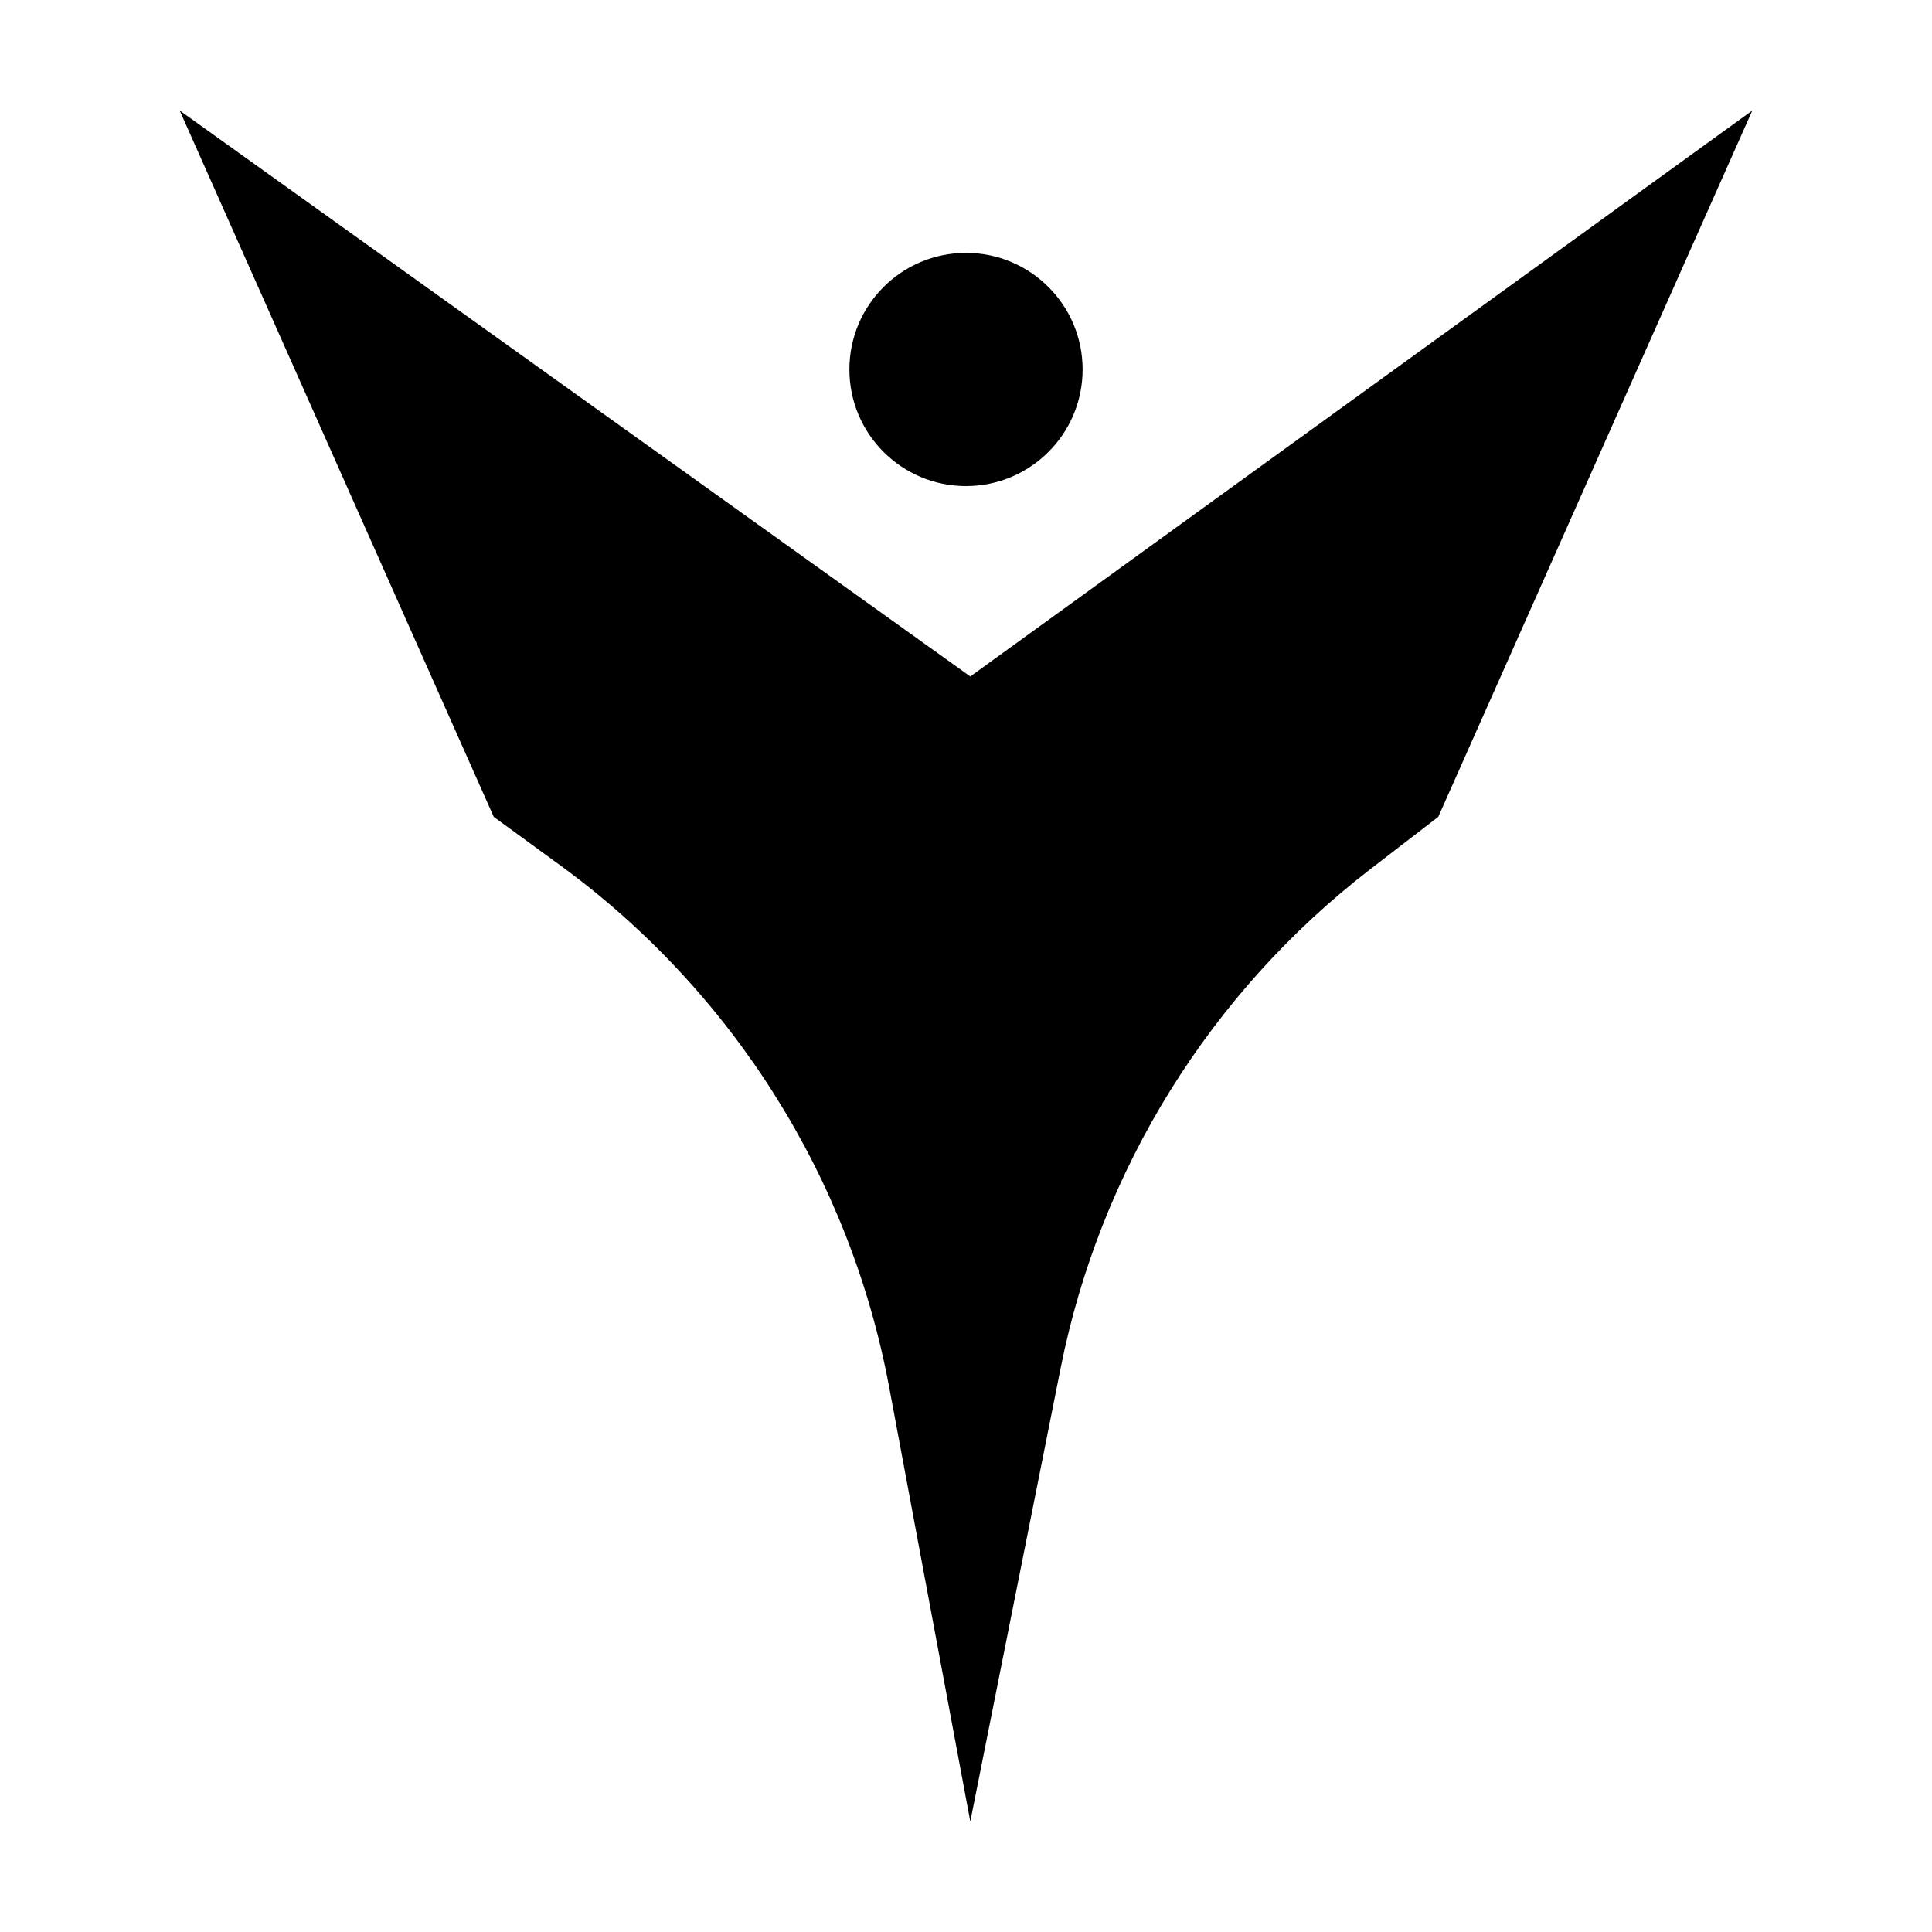 <?xml version="1.0" encoding="UTF-8"?>
<!-- Uploaded to: ICON Repo, www.svgrepo.com, Generator: ICON Repo Mixer Tools -->
<svg fill="#000000" width="800px" height="800px" version="1.1" viewBox="144 144 512 512" xmlns="http://www.w3.org/2000/svg">
 <g>
  <path d="m401.14 323.27-209.52-149.98 83.23 187.19 17.492 12.75c45.684 33.293 76.914 82.789 87.293 138.36l21.504 115.13 23.941-120.16c10.469-52.543 39.625-99.508 82.062-132.21l18.012-13.875 83.227-187.19z"/>
  <path d="m400 272.82c17.066 0 30.902-13.836 30.902-30.902 0-17.066-13.836-30.902-30.902-30.902s-30.902 13.836-30.902 30.902c0 17.066 13.832 30.902 30.902 30.902z"/>
 </g>
</svg>